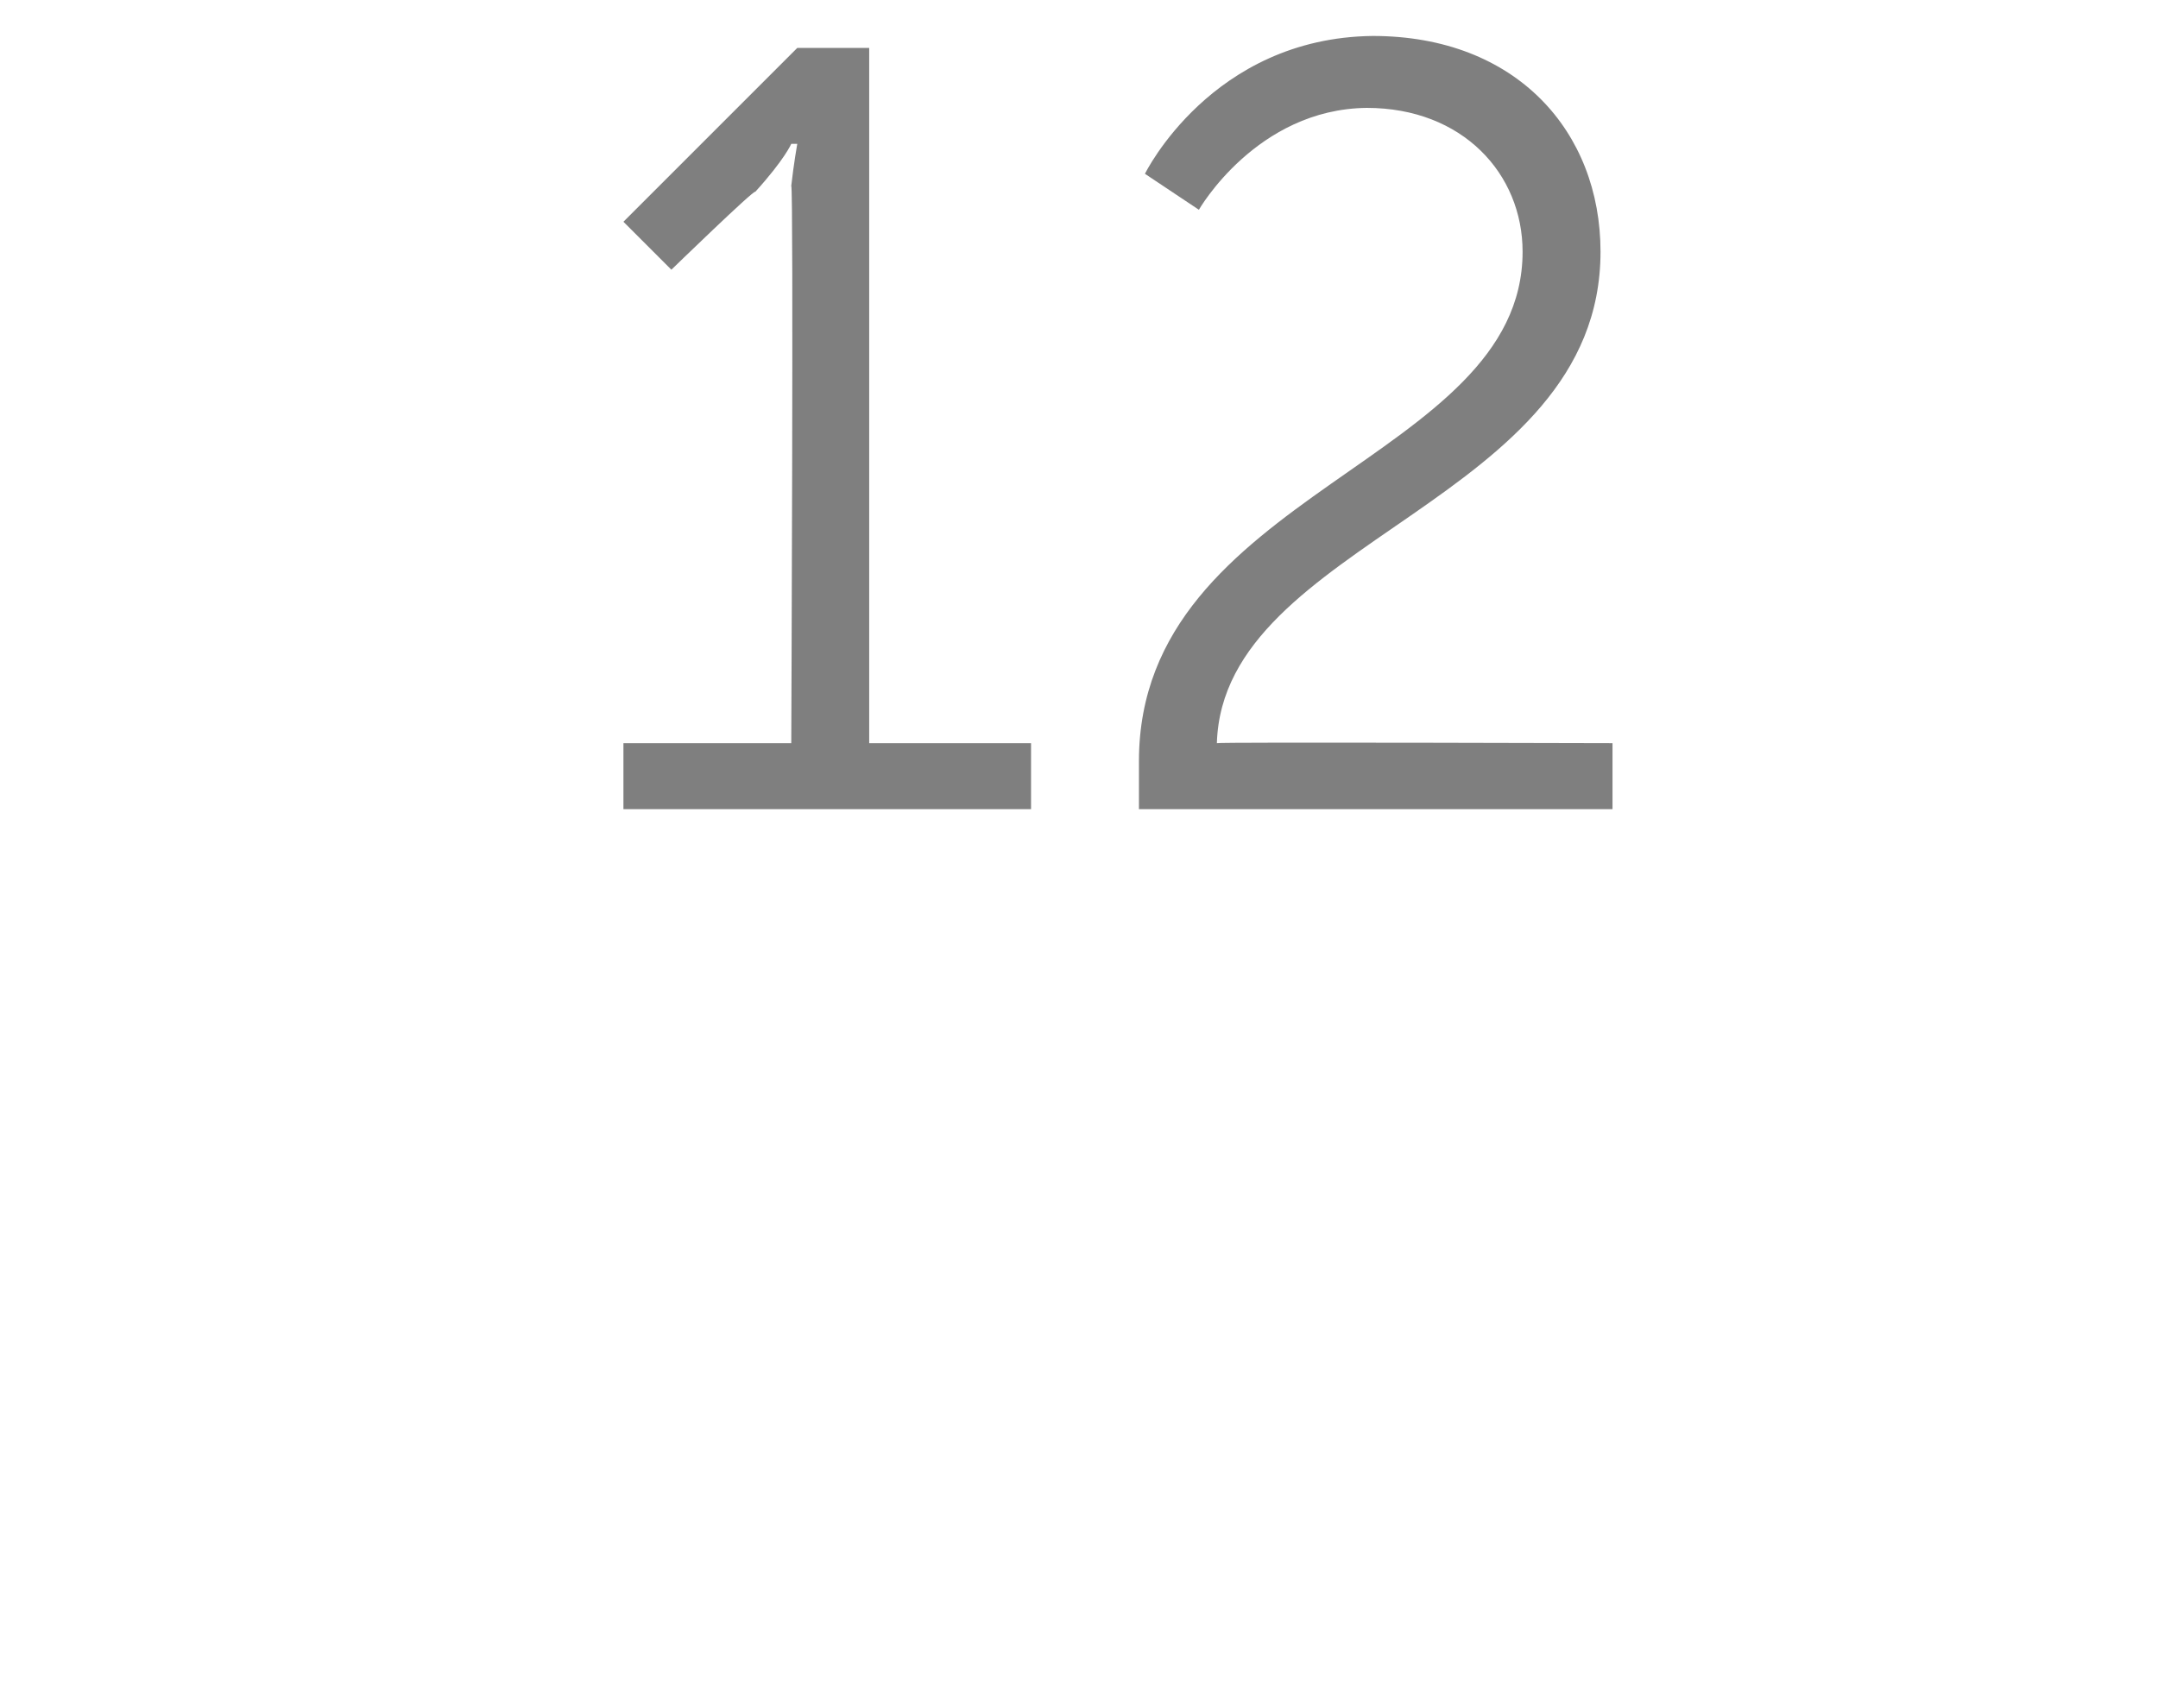 <?xml version="1.0" standalone="no"?><!DOCTYPE svg PUBLIC "-//W3C//DTD SVG 1.1//EN" "http://www.w3.org/Graphics/SVG/1.1/DTD/svg11.dtd"><svg xmlns="http://www.w3.org/2000/svg" version="1.1" width="36px" height="28.5px" viewBox="0 0 36 28.5">  <desc>12</desc>  <defs/>  <g id="Polygon52817">    <path d="M 10.4 12.4 L 13.2 12.4 C 13.2 12.4 13.24 3.1 13.2 3.1 C 13.24 2.74 13.3 2.4 13.3 2.4 L 13.2 2.4 C 13.2 2.4 13.09 2.66 12.6 3.2 C 12.59 3.15 11.2 4.5 11.2 4.5 L 10.4 3.7 L 13.3 0.8 L 14.5 0.8 L 14.5 12.4 L 17.2 12.4 L 17.2 13.5 L 10.4 13.5 L 10.4 12.4 Z M 19 12.7 C 19 8.2 25.4 7.7 25.4 4.2 C 25.4 2.9 24.4 1.8 22.8 1.8 C 20.96 1.82 20 3.5 20 3.5 L 19.1 2.9 C 19.1 2.9 20.21 0.63 22.9 0.6 C 25.3 0.6 26.7 2.2 26.7 4.2 C 26.7 8.4 20.4 9 20.3 12.4 C 20.33 12.38 26.9 12.4 26.9 12.4 L 26.9 13.5 C 26.9 13.5 19.04 13.5 19 13.5 C 19 13.2 19 12.9 19 12.7 Z " stroke="none" fill="#7f7f7f"/>  </g></svg>